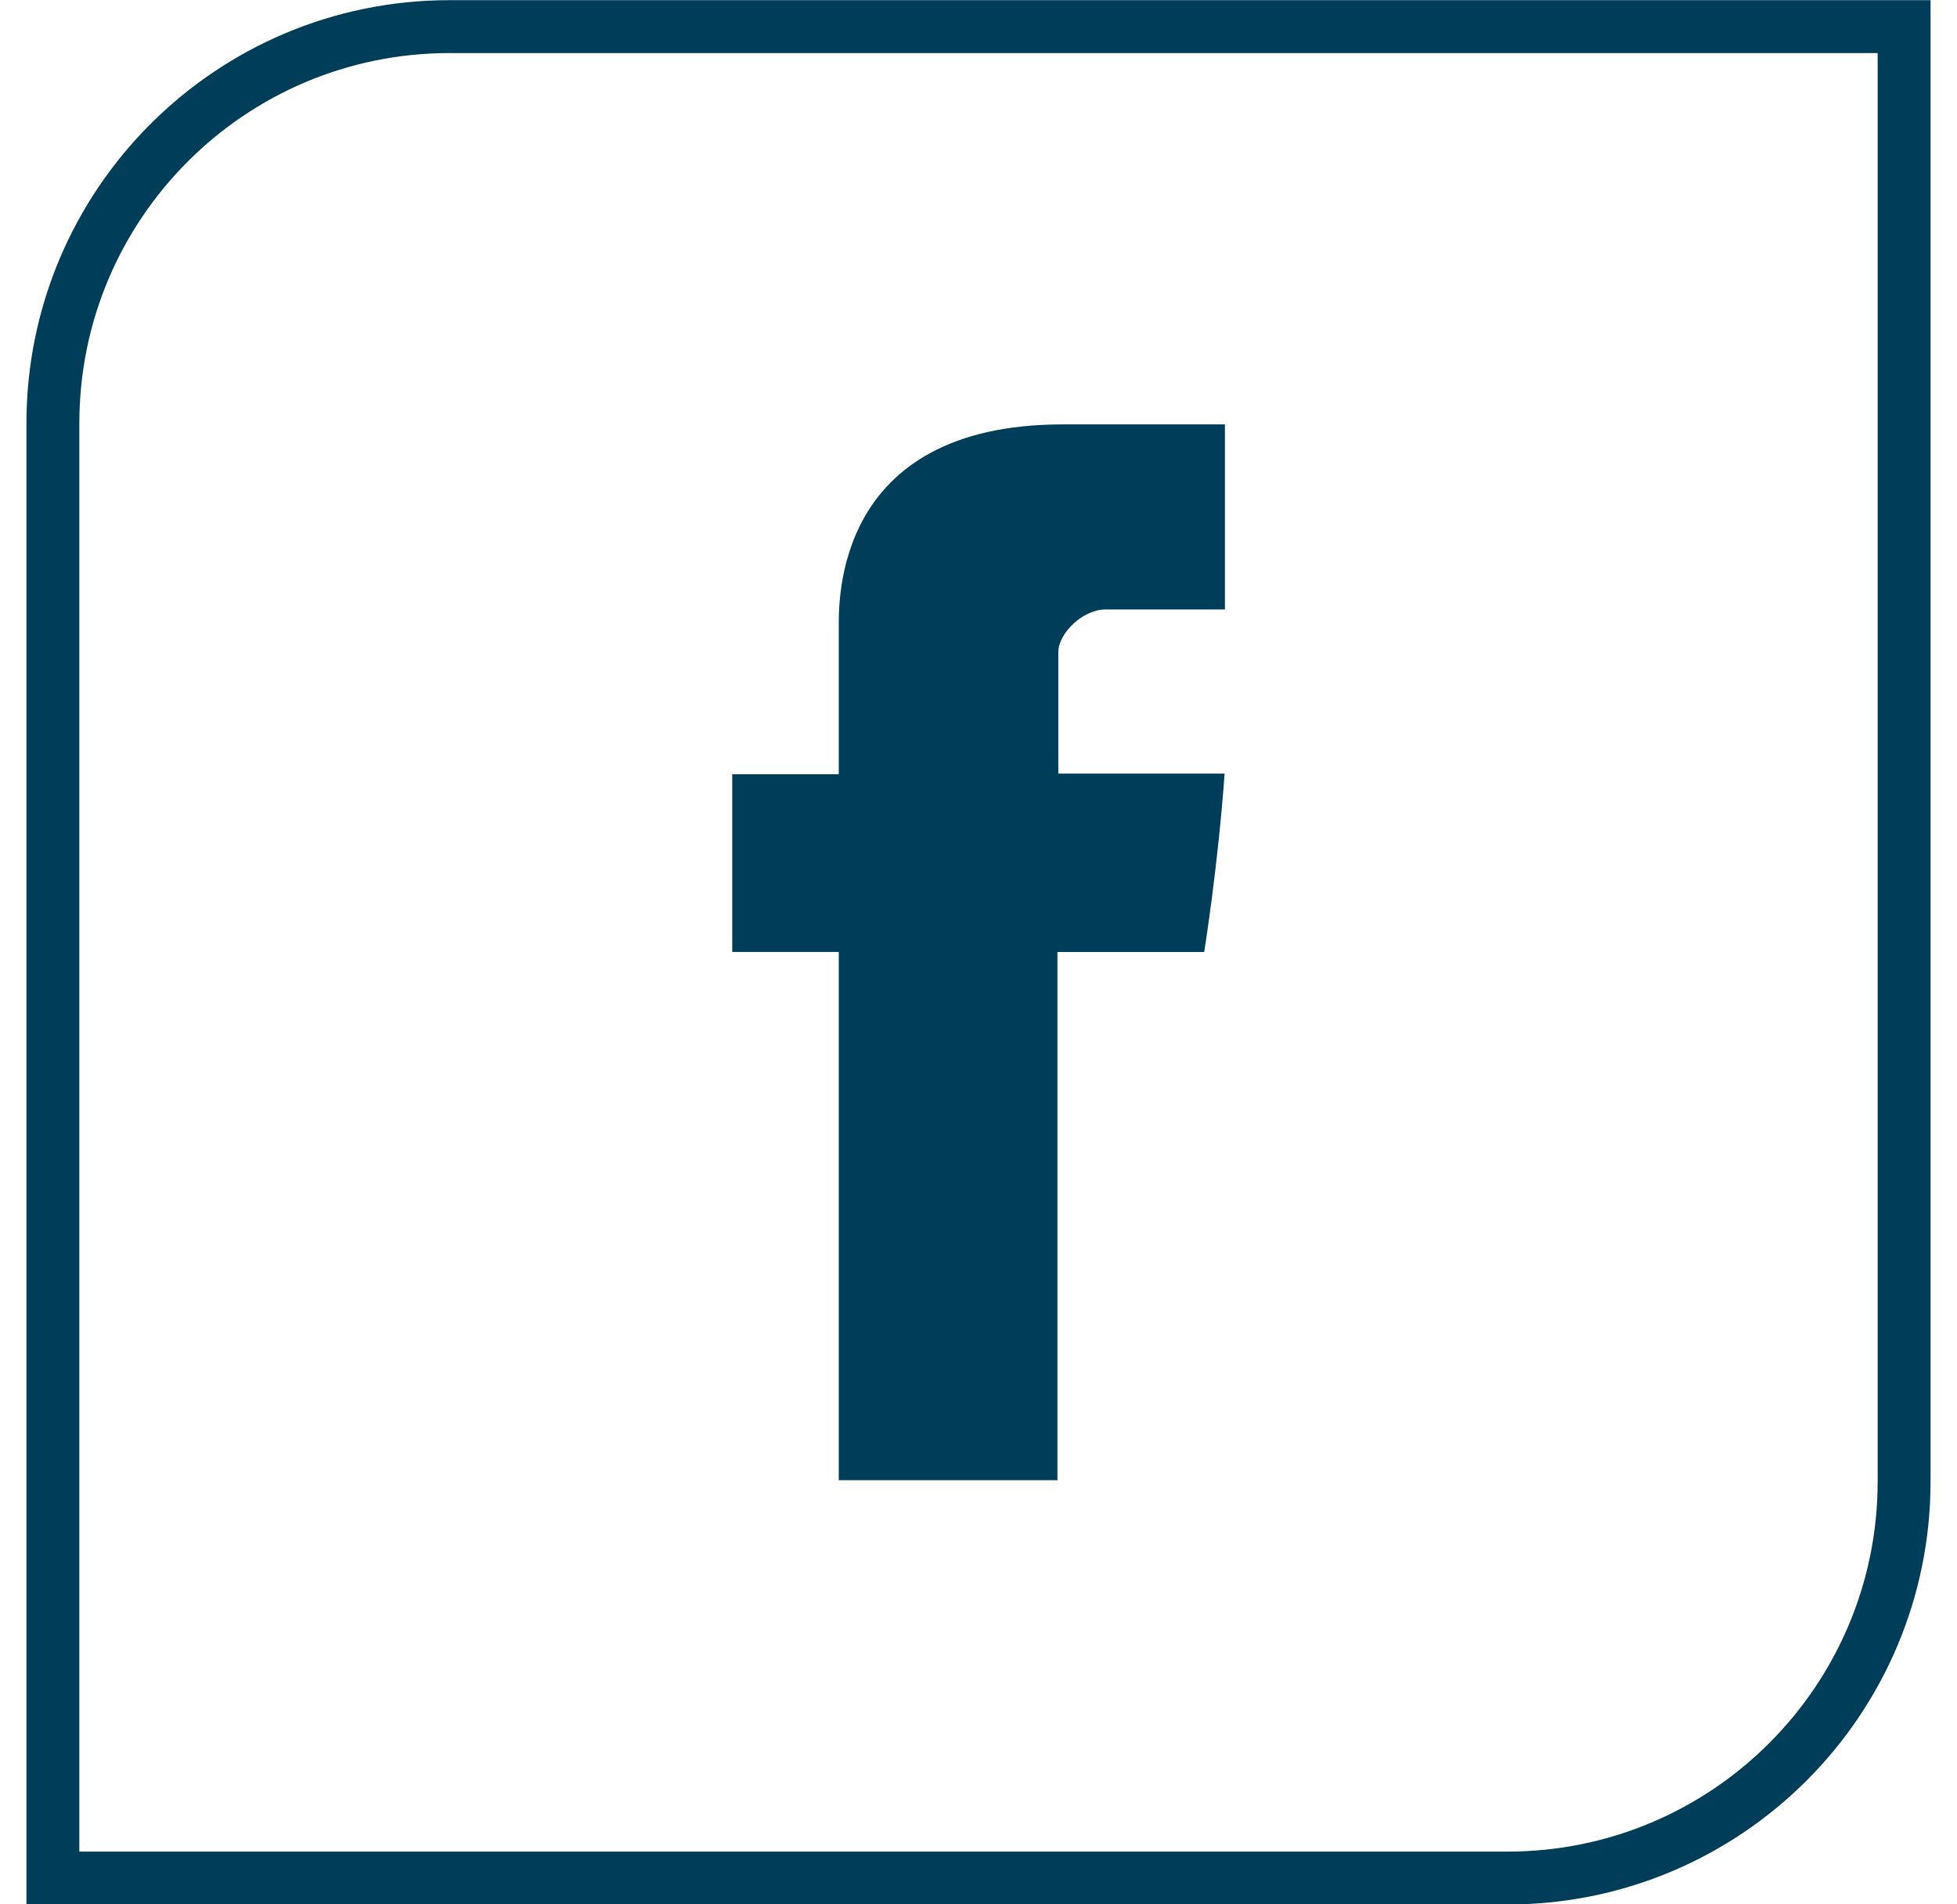<svg width="37" height="36" viewBox="0 0 37 36" fill="none" xmlns="http://www.w3.org/2000/svg">
<path d="M1 8.003C1 3.861 4.358 0.503 8.5 0.503H36V28.003C36 32.145 32.642 35.503 28.5 35.503H1V8.003Z" stroke="#003D58"/>
<path d="M15.858 11.888V14.636H13.844V17.996H15.858V27.982H19.992V17.997H22.767C22.767 17.997 23.027 16.386 23.153 14.624H20.009V12.326C20.009 11.983 20.459 11.521 20.905 11.521H23.159V8.023H20.095C15.755 8.023 15.858 11.386 15.858 11.888Z" fill="#003D58"/>
</svg>
